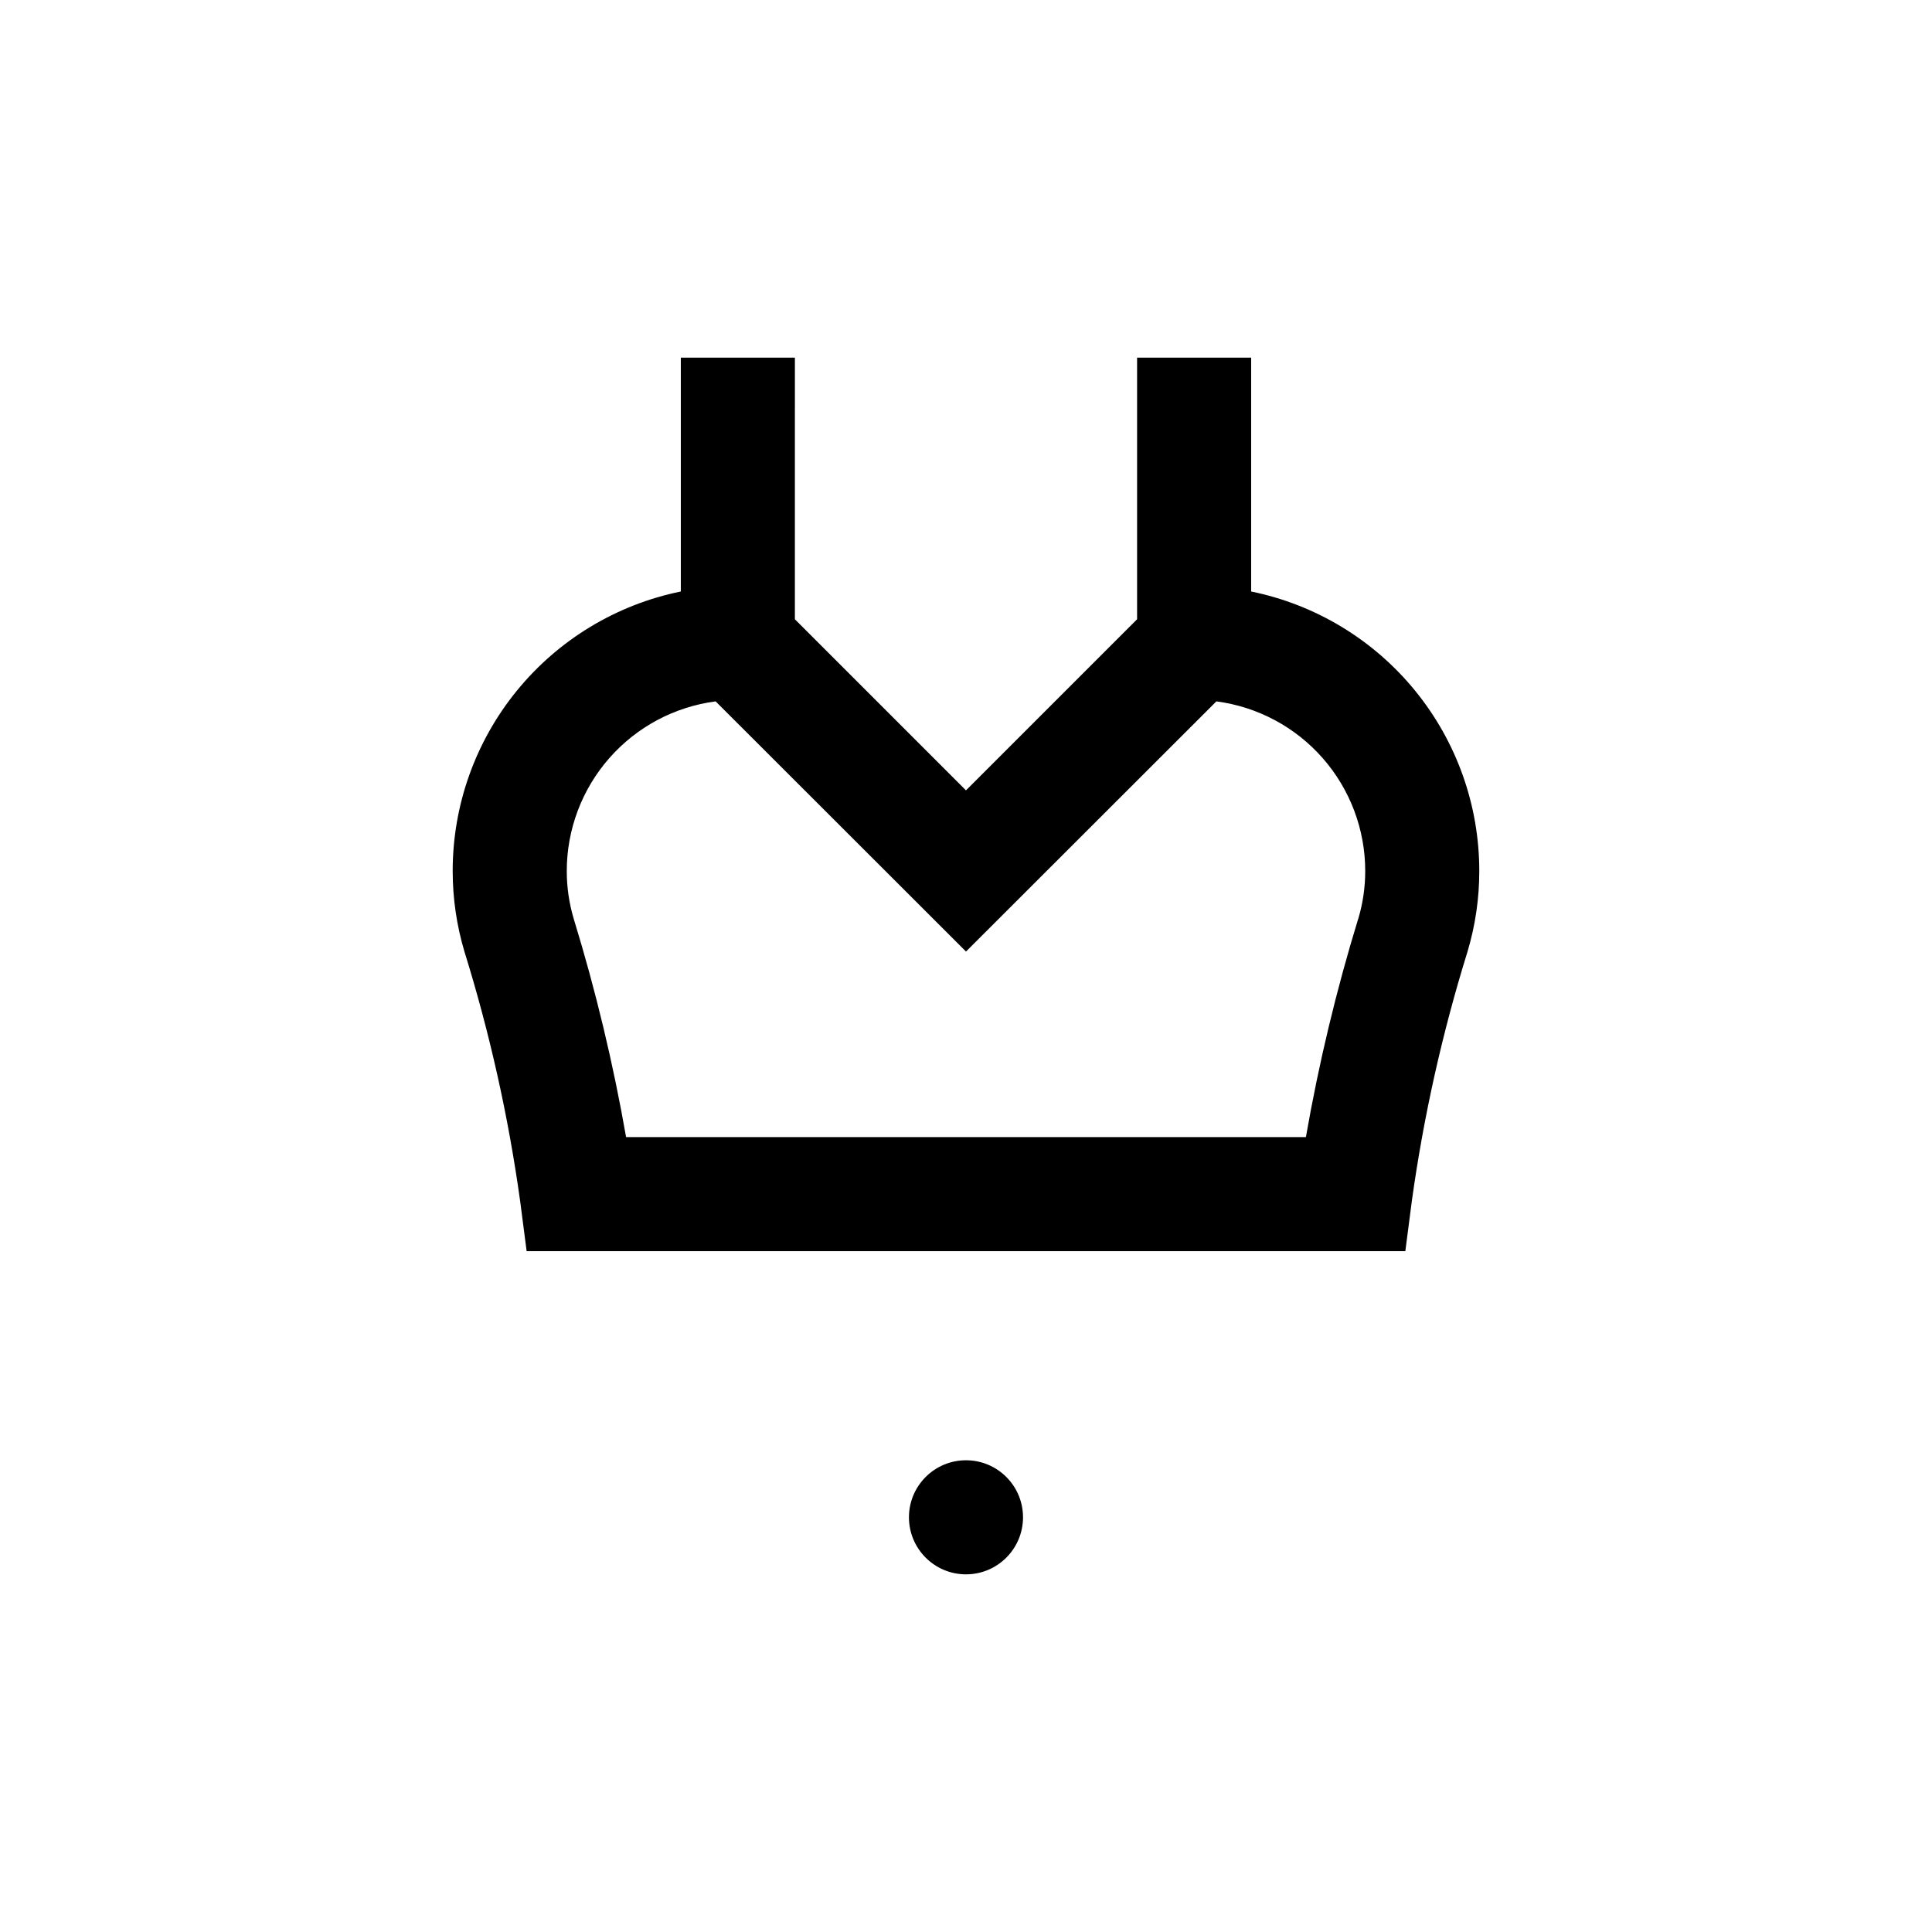 <?xml version="1.0" encoding="UTF-8"?>
<!-- Uploaded to: ICON Repo, www.iconrepo.com, Generator: ICON Repo Mixer Tools -->
<svg fill="#000000" width="800px" height="800px" version="1.1" viewBox="144 144 512 512" xmlns="http://www.w3.org/2000/svg">
 <g>
  <path d="m475.57 300.75v-61.965h-30.23v69.324l-45.344 45.344-45.344-45.344 0.004-69.324h-30.23v61.965c-17.066 3.484-32.41 12.762-43.426 26.258-11.02 13.496-17.035 30.383-17.031 47.805-0.004 7.25 1.047 14.465 3.125 21.41 6.715 21.613 11.652 43.734 14.762 66.152l1.711 13.199h232.86l1.715-13.199h-0.004c3.109-22.418 8.047-44.539 14.762-66.152 2.078-6.945 3.133-14.16 3.125-21.41 0.004-17.422-6.012-34.309-17.031-47.805-11.016-13.496-26.355-22.773-43.426-26.258zm28.363 86.758c-5.816 18.973-10.445 38.289-13.855 57.836h-180.16c-3.414-19.531-8.039-38.828-13.855-57.785-1.238-4.137-1.867-8.43-1.863-12.746 0.004-11.004 4.008-21.625 11.266-29.895 7.258-8.27 17.273-13.617 28.184-15.047l66.352 66.301 66.352-66.301c10.906 1.43 20.922 6.777 28.18 15.047 7.258 8.27 11.262 18.891 11.266 29.895 0.004 4.316-0.625 8.609-1.863 12.746z"/>
  <path d="m415.11 546.1c0 8.348-6.766 15.117-15.113 15.117s-15.117-6.769-15.117-15.117c0-8.344 6.769-15.113 15.117-15.113s15.113 6.769 15.113 15.113"/>
 </g>
</svg>